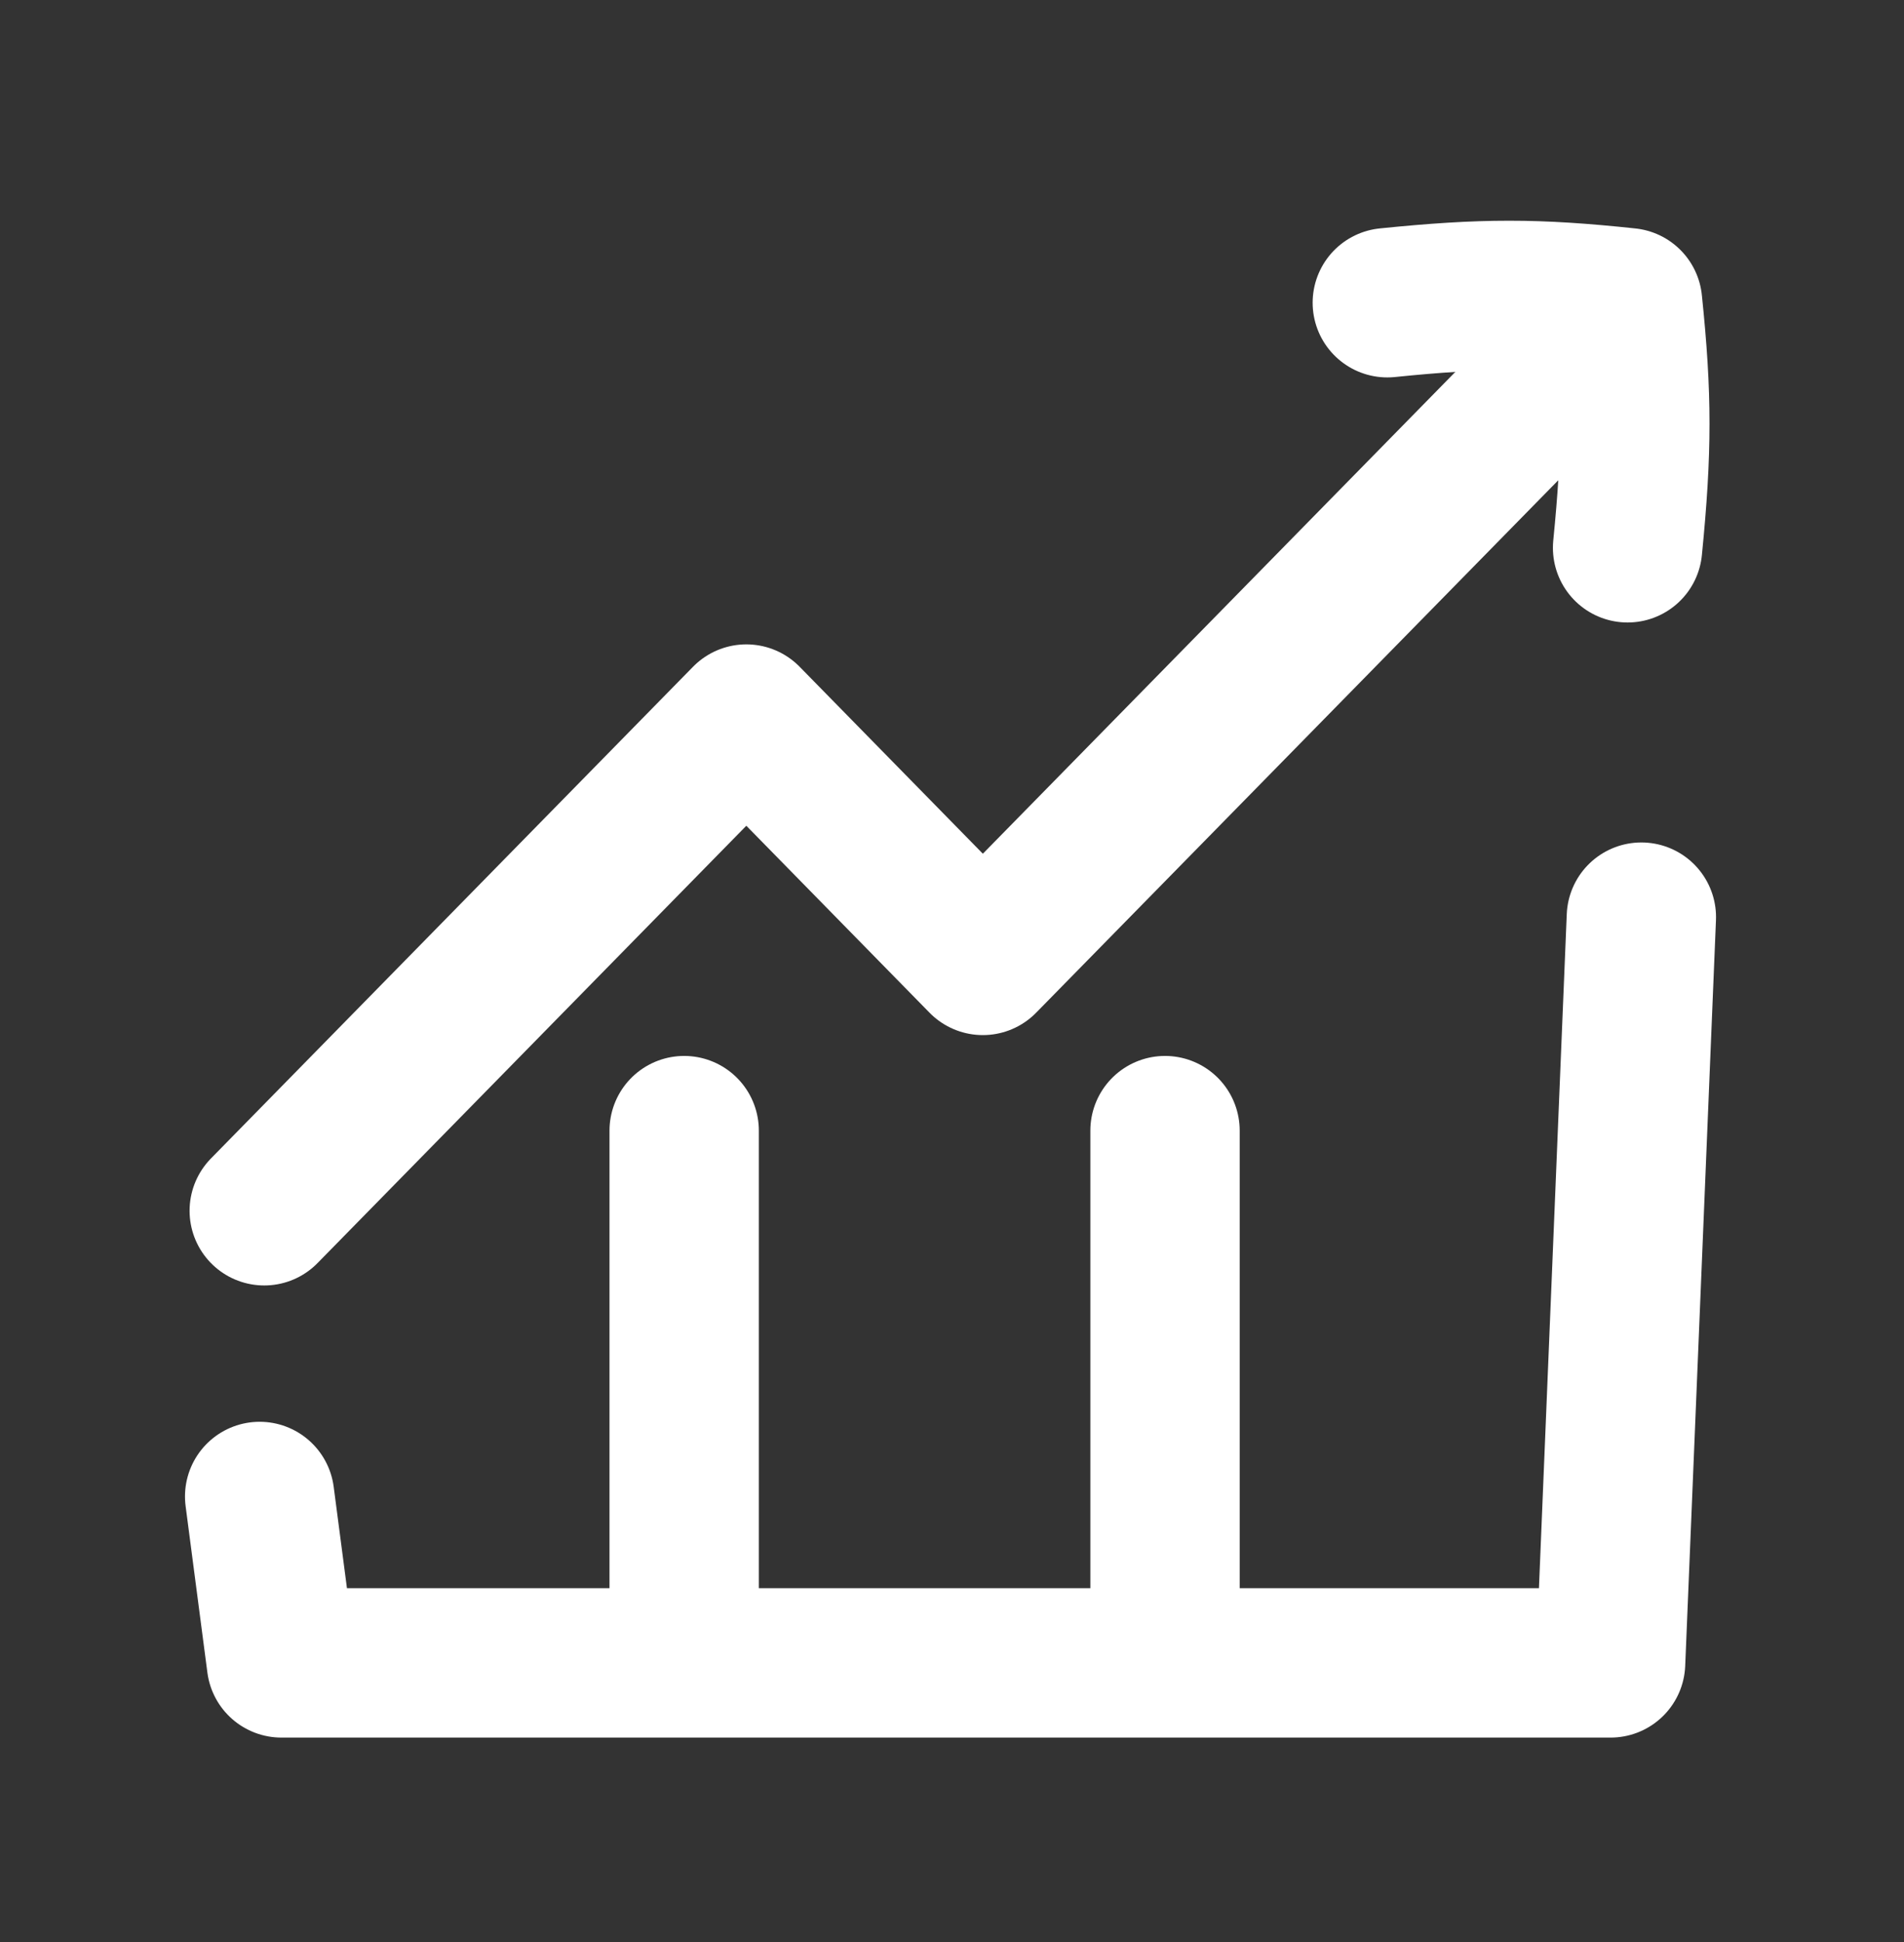 <svg width="51" height="52" viewBox="0 0 51 52" fill="none" xmlns="http://www.w3.org/2000/svg">
<rect x="0" y="0" width="51" height="52" fill="#333333" stroke="none"/>
<path d="M7.078 32.42L19.991 19.254L26.326 25.716L41.992 9.746" stroke="white" stroke-width="4" stroke-linecap="round" stroke-linejoin="round"/>
<path d="M43.596 14.668C43.855 12.049 43.855 10.61 43.596 8.106C41.141 7.845 39.732 7.845 37.16 8.106M18.326 44.526V30.274M31.206 44.526V30.274M6.955 40.07L7.538 44.526H43.141L43.965 24.558" stroke="white" stroke-width="4" stroke-linecap="round" stroke-linejoin="round"/>
</svg>
